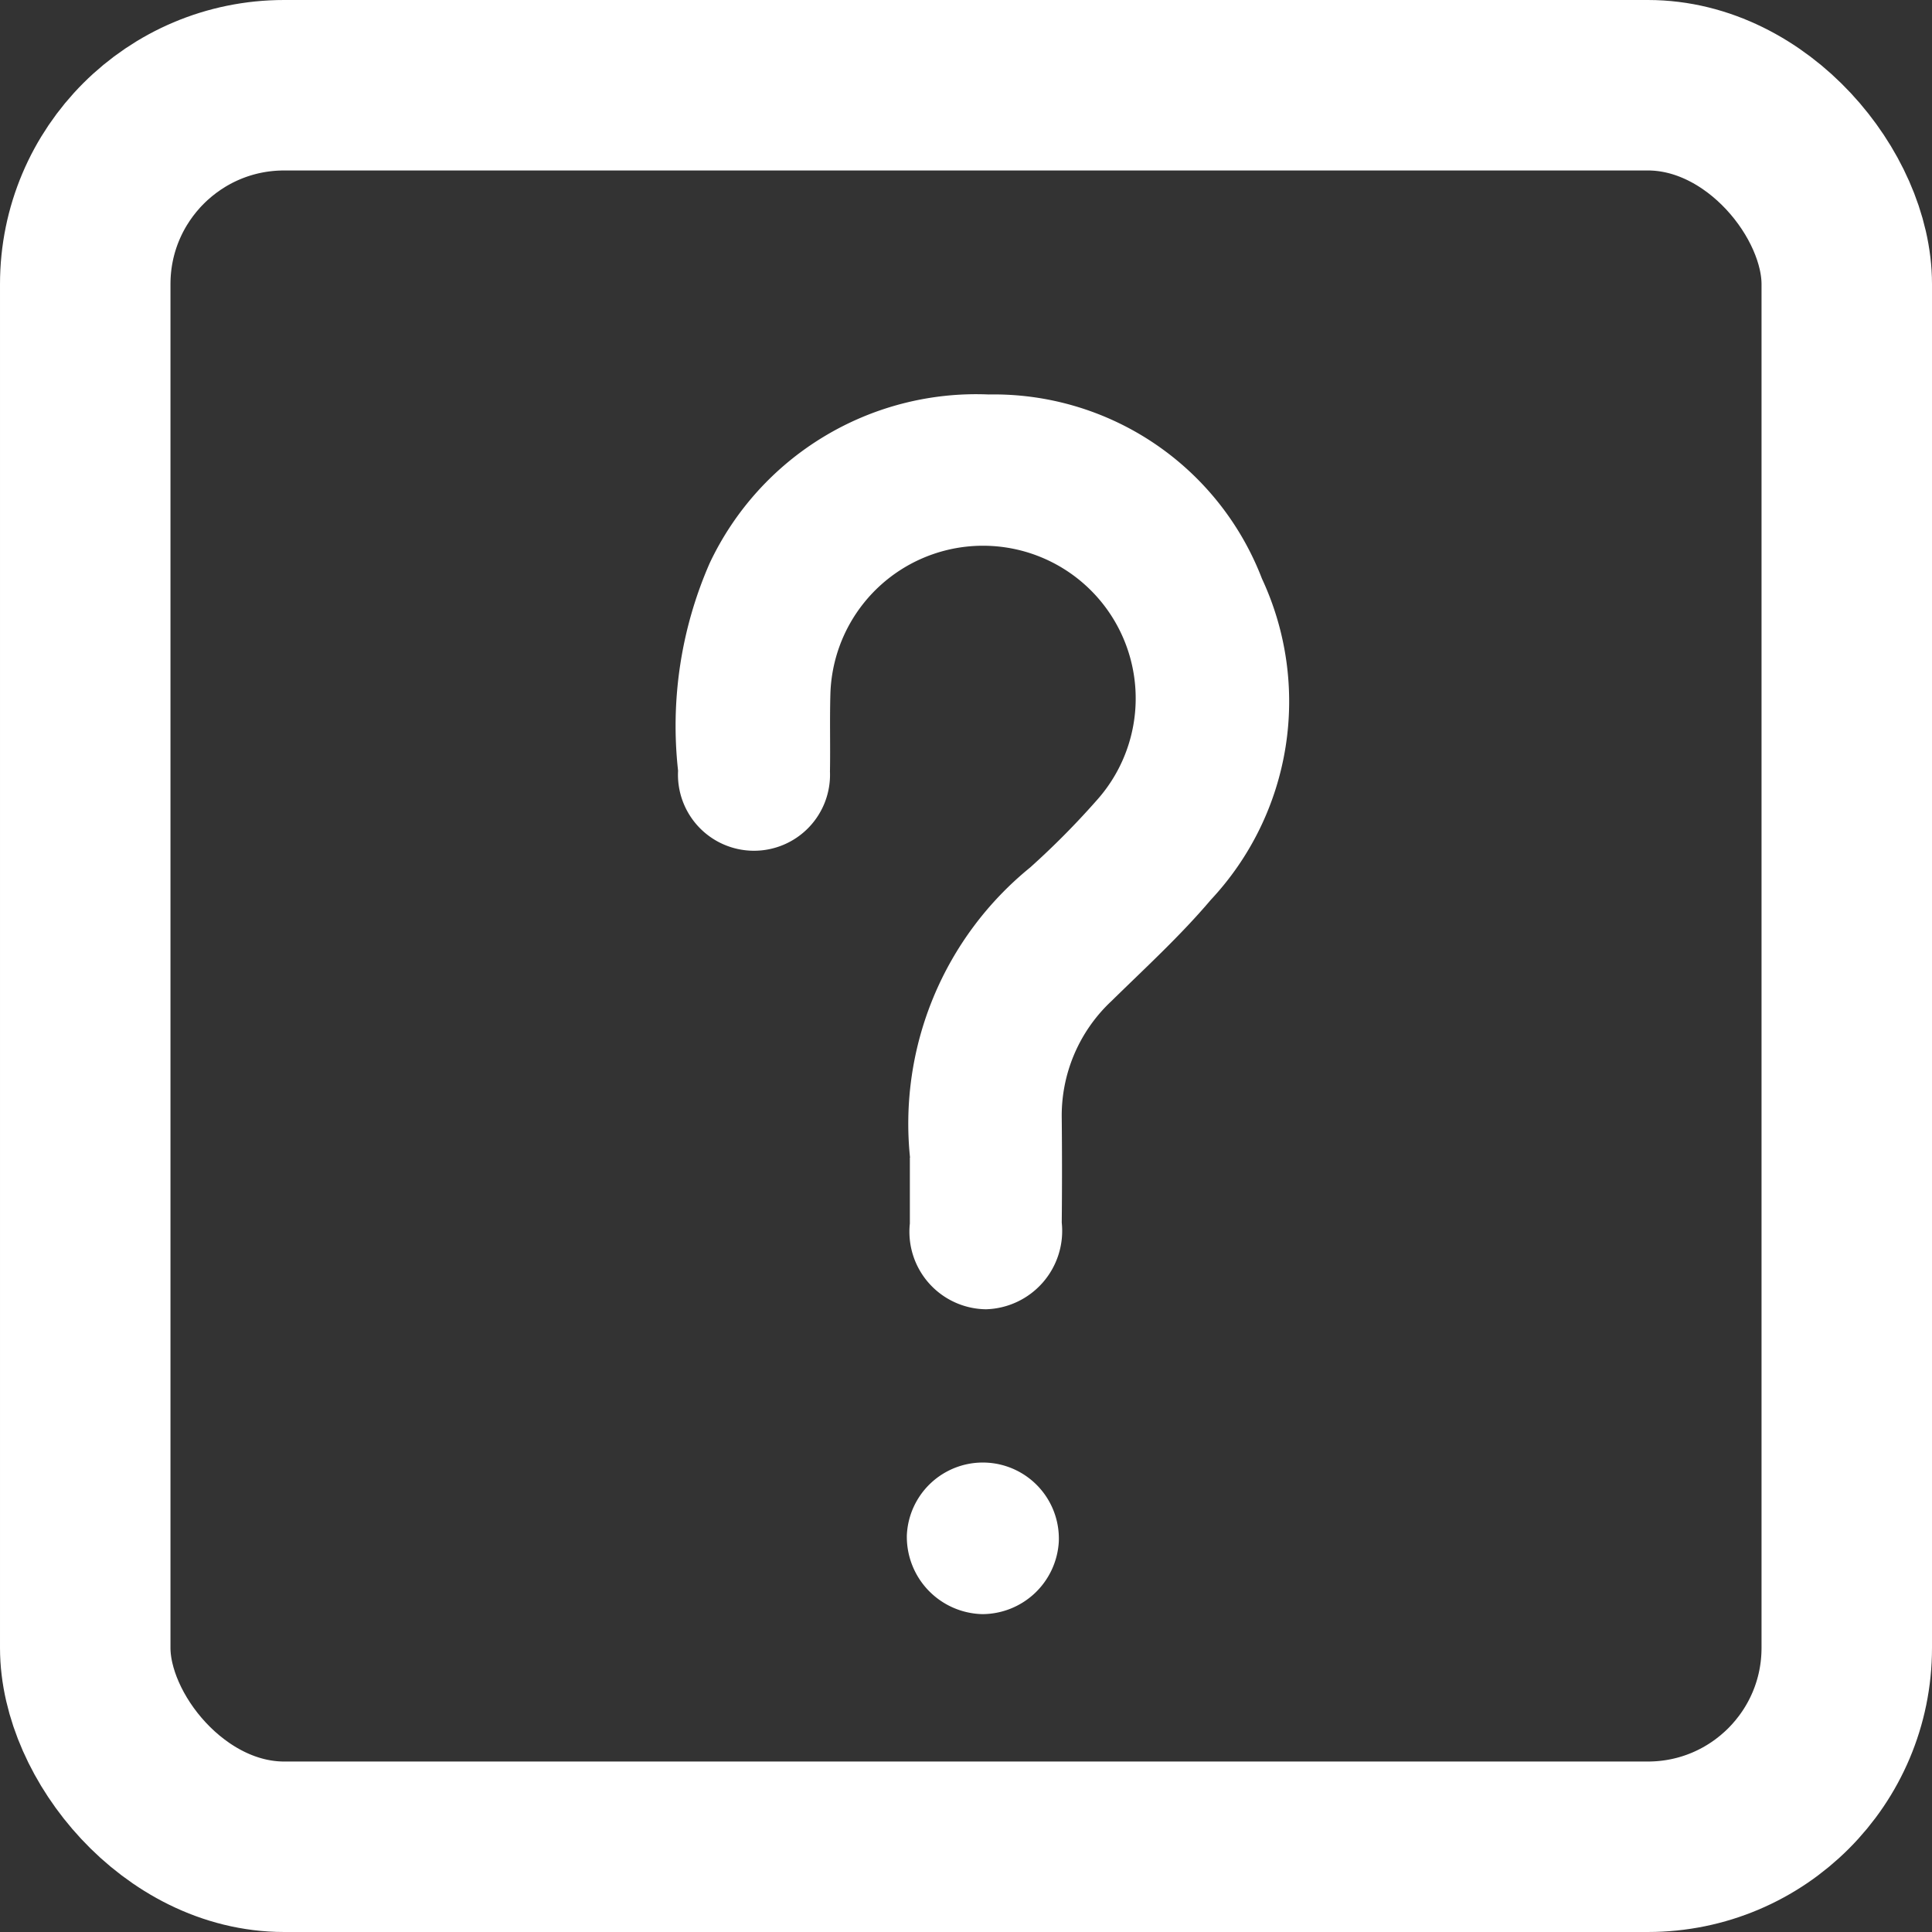 <svg xmlns="http://www.w3.org/2000/svg" width="34" height="34" viewBox="0 0 34 34">
  <rect x="0" y="0" width="34" height="34" fill="#333333" stroke="none"/>
  <g id="Group_345220" data-name="Group 345220" transform="translate(-159 -25)">
    <g id="Group_345219" data-name="Group 345219" transform="translate(2.488 7.136)">
      <g id="Group_345218" data-name="Group 345218" transform="translate(168.436 24.804)">
        <path id="Path_137891" data-name="Path 137891" d="M150.928,70.041a5.81,5.81,0,0,1,2.113-5.105,14.16,14.16,0,0,0,1.161-1.17,2.687,2.687,0,1,0-4.675-1.9c-.014.46,0,.922-.008,1.382a1.338,1.338,0,1,1-2.673-.016,7.135,7.135,0,0,1,.557-3.654,5.186,5.186,0,0,1,4.908-2.967,5.054,5.054,0,0,1,4.81,3.241,5.111,5.111,0,0,1-.9,5.653c-.536.633-1.156,1.2-1.748,1.781a2.761,2.761,0,0,0-.875,2.071q.009.914,0,1.828a1.38,1.38,0,0,1-1.333,1.525,1.364,1.364,0,0,1-1.34-1.509c0-.386,0-.773,0-1.159" transform="translate(-146.837 -56.609)" fill="#fff"/>
        <path id="Path_137892" data-name="Path 137892" d="M182.087,217.282a1.361,1.361,0,0,1-1.328-1.387,1.338,1.338,0,1,1,2.674.115,1.352,1.352,0,0,1-1.345,1.272" transform="translate(-176.724 -195.816)" fill="#fff"/>
      </g>
    </g>
    <g id="Rectangle_118028" data-name="Rectangle 118028" transform="translate(159 25)" fill="none" stroke="#fff" stroke-width="3">
      <rect width="34" height="34" rx="5" stroke="none"/>
      <rect x="1.5" y="1.5" width="31" height="31" rx="3.5" fill="none"/>
    </g>
  </g>
</svg>
